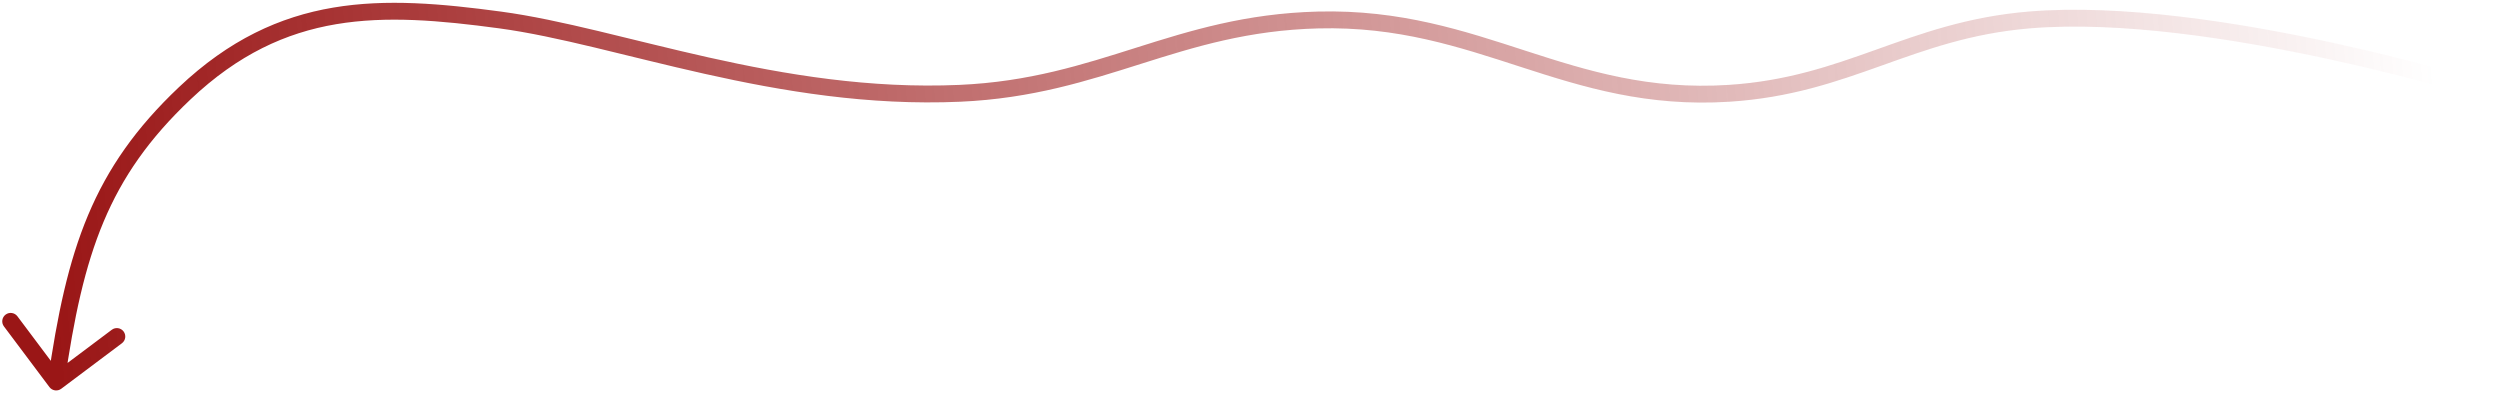 <?xml version="1.0" encoding="UTF-8"?> <svg xmlns="http://www.w3.org/2000/svg" width="445" height="70" viewBox="0 0 445 70" fill="none"> <path d="M361.152 3.557L361.025 2.063L361.152 3.557ZM307.768 16.609L307.864 18.106L307.768 16.609ZM234.626 3.557L234.664 5.057L234.626 3.557ZM170.843 16.609L170.909 18.108L170.843 16.609ZM32.879 16.609L33.91 17.699L32.879 16.609ZM8.8 68.9C9.297 69.563 10.237 69.697 10.9 69.2L21.7 61.1C22.363 60.603 22.497 59.662 22 59C21.503 58.337 20.562 58.203 19.9 58.7L10.3 65.9L3.1 56.3C2.603 55.637 1.662 55.503 1 56C0.337 56.497 0.203 57.438 0.7 58.1L8.8 68.9ZM444 16.609C444.45 15.178 444.449 15.178 444.449 15.178C444.448 15.178 444.448 15.177 444.447 15.177C444.445 15.177 444.443 15.176 444.439 15.175C444.433 15.173 444.423 15.17 444.411 15.166C444.385 15.158 444.348 15.146 444.299 15.131C444.201 15.101 444.056 15.056 443.866 14.998C443.486 14.882 442.926 14.712 442.202 14.497C440.755 14.068 438.654 13.459 436.032 12.736C430.789 11.292 423.457 9.395 415.103 7.584C398.438 3.972 377.541 0.666 361.025 2.063L361.278 5.052C377.322 3.695 397.849 6.914 414.468 10.516C422.756 12.313 430.032 14.195 435.235 15.629C437.837 16.345 439.919 16.949 441.349 17.373C442.064 17.585 442.616 17.753 442.989 17.867C443.175 17.924 443.316 17.967 443.41 17.997C443.458 18.011 443.493 18.022 443.516 18.029C443.528 18.033 443.537 18.036 443.542 18.038C443.545 18.038 443.547 18.039 443.549 18.04C443.549 18.04 443.55 18.04 443.55 18.04C443.55 18.04 443.55 18.04 444 16.609ZM361.025 2.063C350.189 2.979 341.989 5.969 333.965 8.834C325.938 11.7 318.075 14.446 307.673 15.112L307.864 18.106C318.723 17.411 326.933 14.53 334.973 11.659C343.015 8.788 350.877 5.932 361.278 5.052L361.025 2.063ZM307.673 15.112C293.558 16.016 282.732 12.655 271.673 9.073C260.622 5.493 249.32 1.682 234.588 2.058L234.664 5.057C248.816 4.696 259.661 8.335 270.748 11.927C281.828 15.516 293.131 19.049 307.864 18.106L307.673 15.112ZM234.588 2.058C221.719 2.386 211.913 5.432 202.278 8.477C192.643 11.523 183.189 14.564 170.777 15.111L170.909 18.108C183.763 17.541 193.562 14.379 203.183 11.338C212.804 8.297 222.256 5.373 234.664 5.057L234.588 2.058ZM170.777 15.111C154.862 15.812 139.846 13.294 126.115 10.222C112.478 7.17 99.889 3.508 89.236 2.071L88.835 5.044C99.327 6.46 111.533 10.033 125.46 13.149C139.291 16.244 154.607 18.826 170.909 18.108L170.777 15.111ZM89.236 2.071C78.649 0.642 68.77 -0.247 59.31 1.353C49.794 2.962 40.771 7.076 31.848 15.52L33.91 17.699C42.406 9.659 50.888 5.82 59.81 4.311C68.787 2.793 78.276 3.619 88.835 5.044L89.236 2.071ZM31.848 15.52C24.209 22.747 19.196 29.926 15.68 38.291C12.178 46.624 10.188 56.075 8.515 67.788L11.485 68.212C13.147 56.573 15.095 47.427 18.446 39.453C21.785 31.51 26.543 24.669 33.91 17.699L31.848 15.52Z" fill="url(#paint0_linear_59_294)"></path> <defs> <linearGradient id="paint0_linear_59_294" x1="10" y1="60.66" x2="434.476" y2="23.727" gradientUnits="userSpaceOnUse"> <stop stop-color="#9A1616"></stop> <stop offset="1" stop-color="#9A1616" stop-opacity="0"></stop> </linearGradient> </defs> </svg> 
